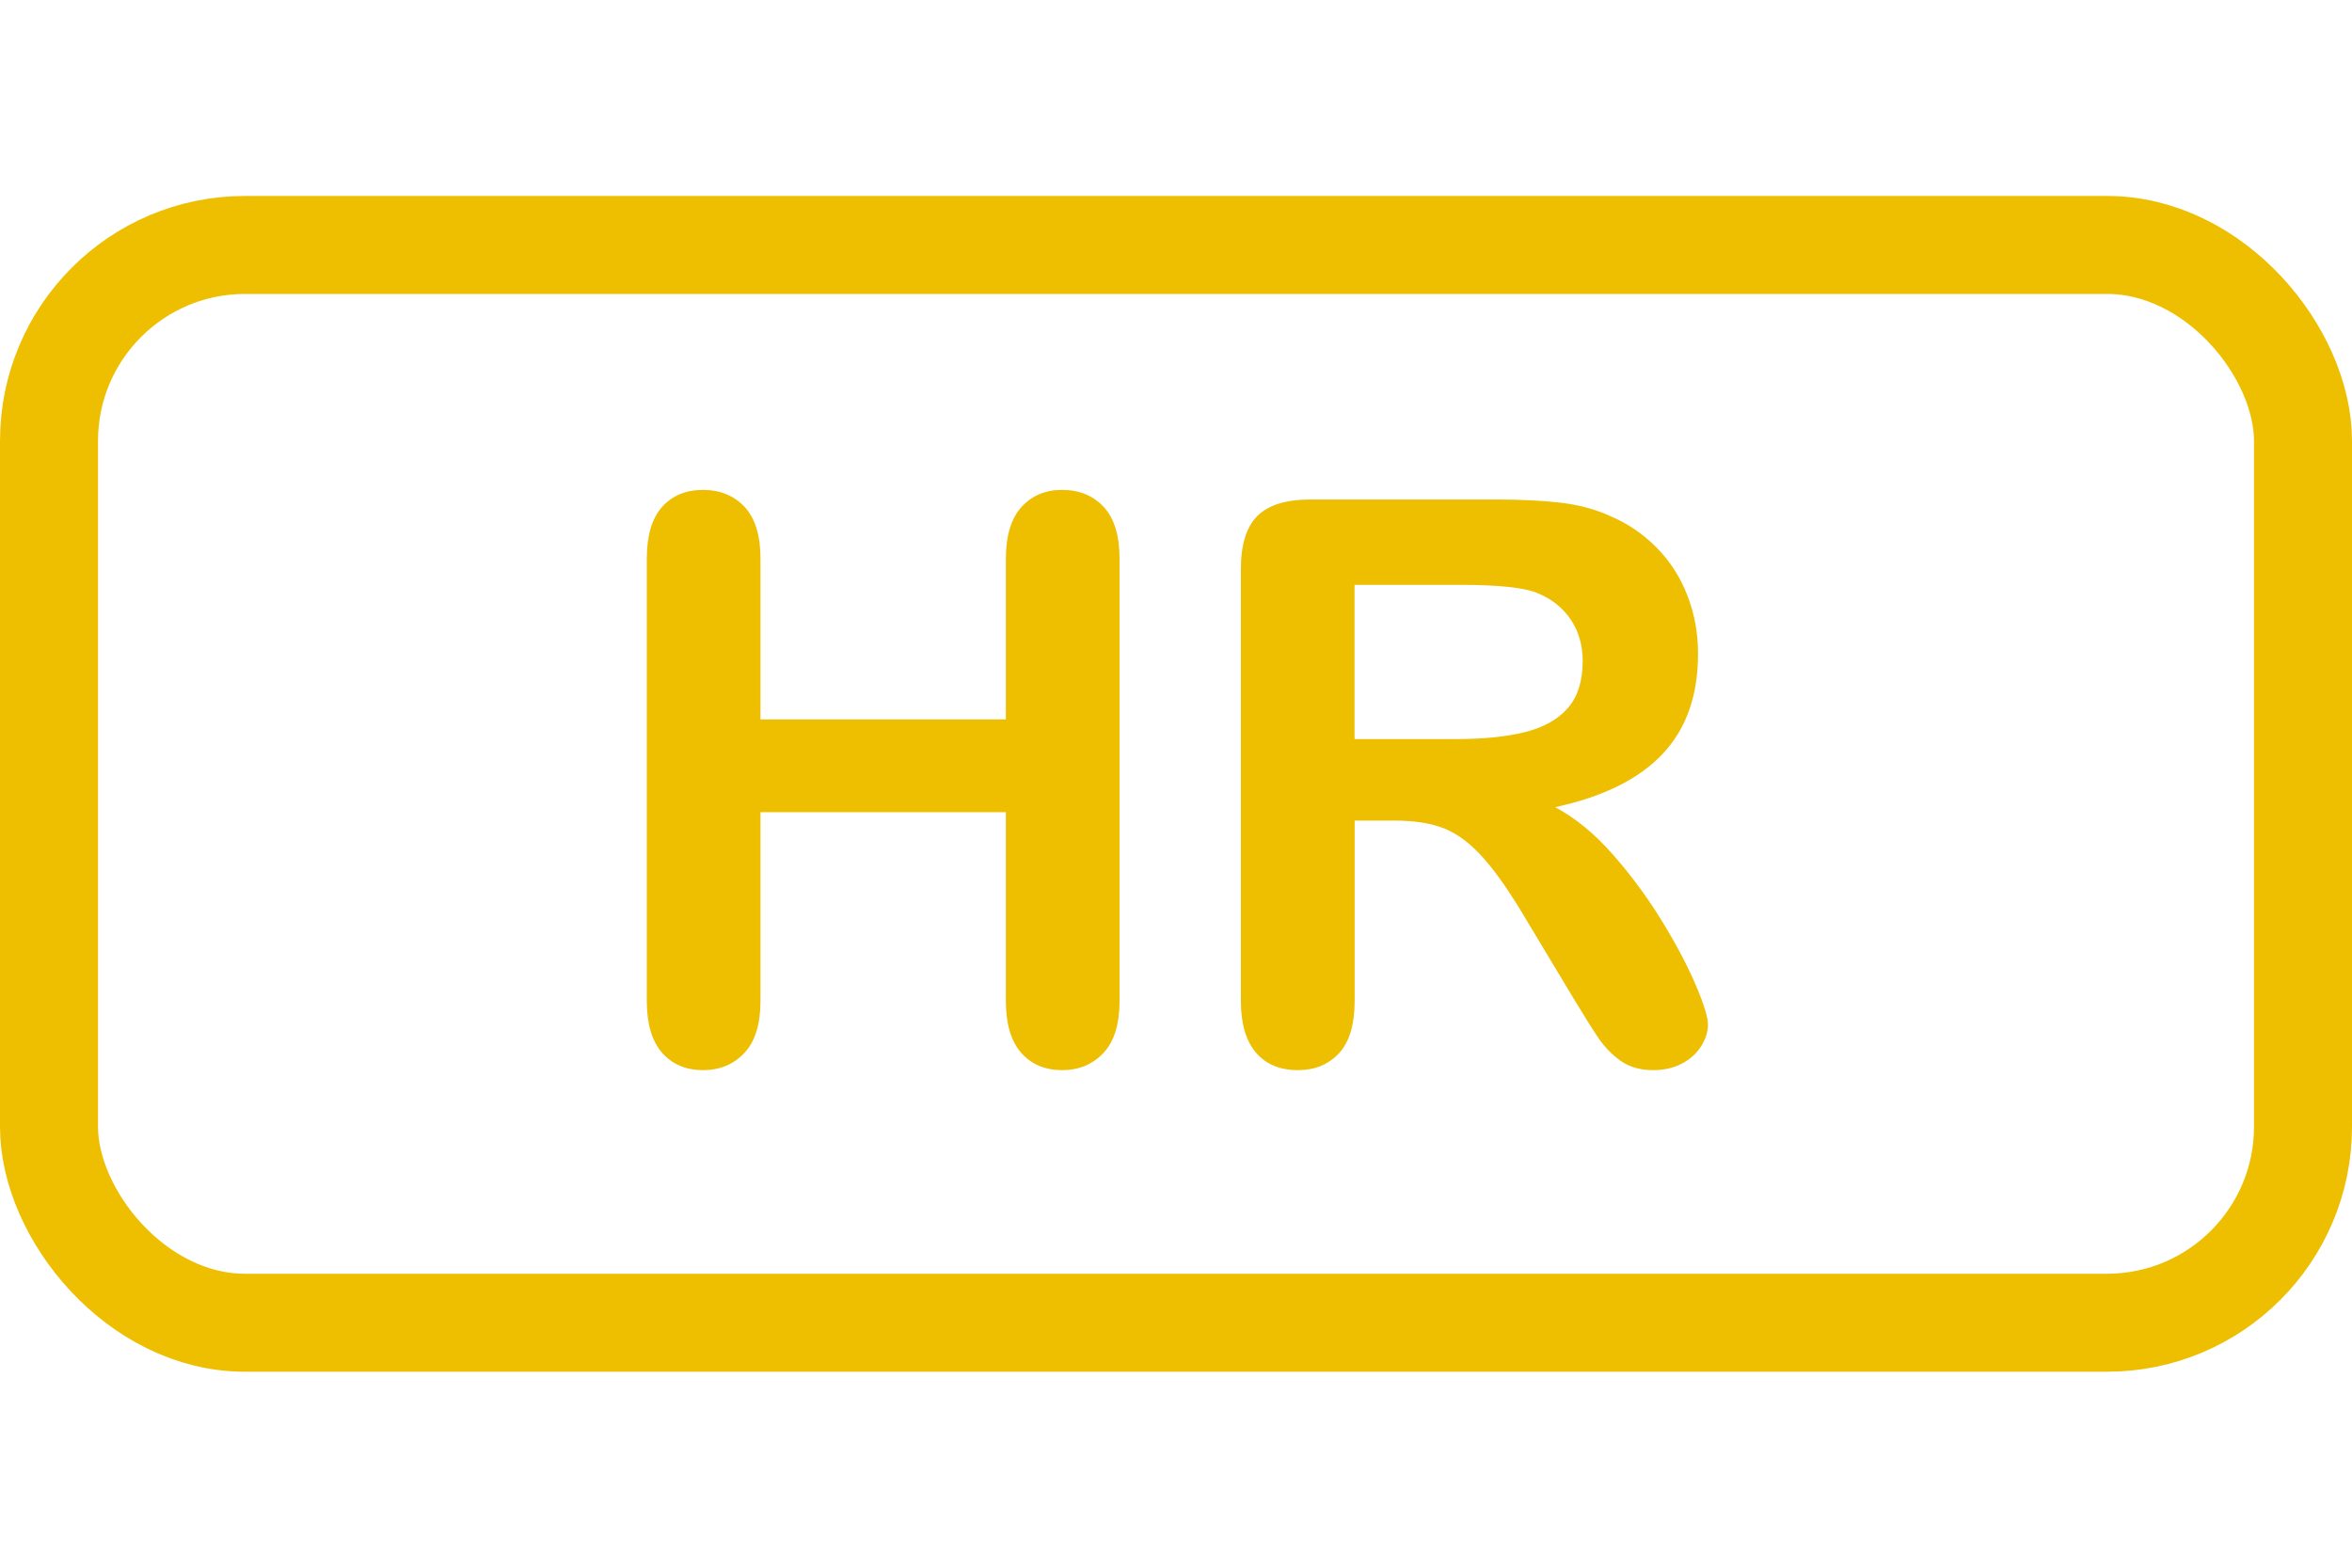 <svg xmlns="http://www.w3.org/2000/svg" width="24" height="16" viewBox="0 0 24 16">
    <g fill="none" fill-rule="evenodd">
        <g>
            <g transform="translate(-172 -83) translate(172 83)">
                <rect width="23" height="11" x=".5" y="2.5" stroke="#EEBE00" rx="2"/>
                <path fill="#EEBE00" fill-rule="nonzero" d="M10.838 10.922c.172 0 .313-.059.422-.176.11-.117.164-.294.164-.531V5.703c0-.237-.054-.413-.162-.53-.108-.115-.25-.173-.424-.173-.172 0-.31.059-.416.176-.105.117-.158.293-.158.527v1.64H7.76v-1.64c0-.237-.054-.413-.162-.53C7.49 5.059 7.348 5 7.174 5c-.177 0-.317.059-.42.176-.103.117-.154.293-.154.527v4.512c0 .234.052.41.156.53.104.118.244.177.418.177.172 0 .313-.059.422-.176.11-.117.164-.294.164-.531V8.289h2.504v1.926c0 .234.052.41.156.53.104.118.244.177.418.177zm6.032 0c.109 0 .205-.022.289-.065.083-.043.149-.101.197-.175.048-.075.072-.15.072-.225 0-.073-.04-.206-.123-.4-.082-.194-.197-.412-.344-.653-.147-.24-.314-.468-.502-.681-.187-.214-.384-.375-.59-.485.49-.106.855-.287 1.096-.543.241-.255.362-.596.362-1.023 0-.208-.036-.406-.108-.592-.071-.186-.176-.35-.314-.49s-.297-.249-.477-.324c-.148-.068-.315-.113-.5-.135-.185-.022-.407-.033-.668-.033h-1.887c-.25 0-.43.056-.543.168-.112.112-.168.293-.168.543v4.406c0 .232.051.407.153.527.101.12.245.18.43.18.171 0 .31-.057.418-.172.106-.115.16-.293.16-.535v-1.84h.406c.206 0 .376.027.512.082.135.055.269.156.4.305.132.148.28.364.447.648l.465.774c.11.182.196.32.26.414.064.093.14.17.228.232.089.061.198.092.329.092zm-2.008-3.379h-1.04V5.969h1.071c.398 0 .665.028.8.086.144.06.256.15.337.271.08.121.12.261.12.42 0 .203-.05.363-.15.479-.1.115-.245.198-.435.246-.19.048-.425.072-.703.072z"/>
            </g>
        </g>
    </g>
</svg>
